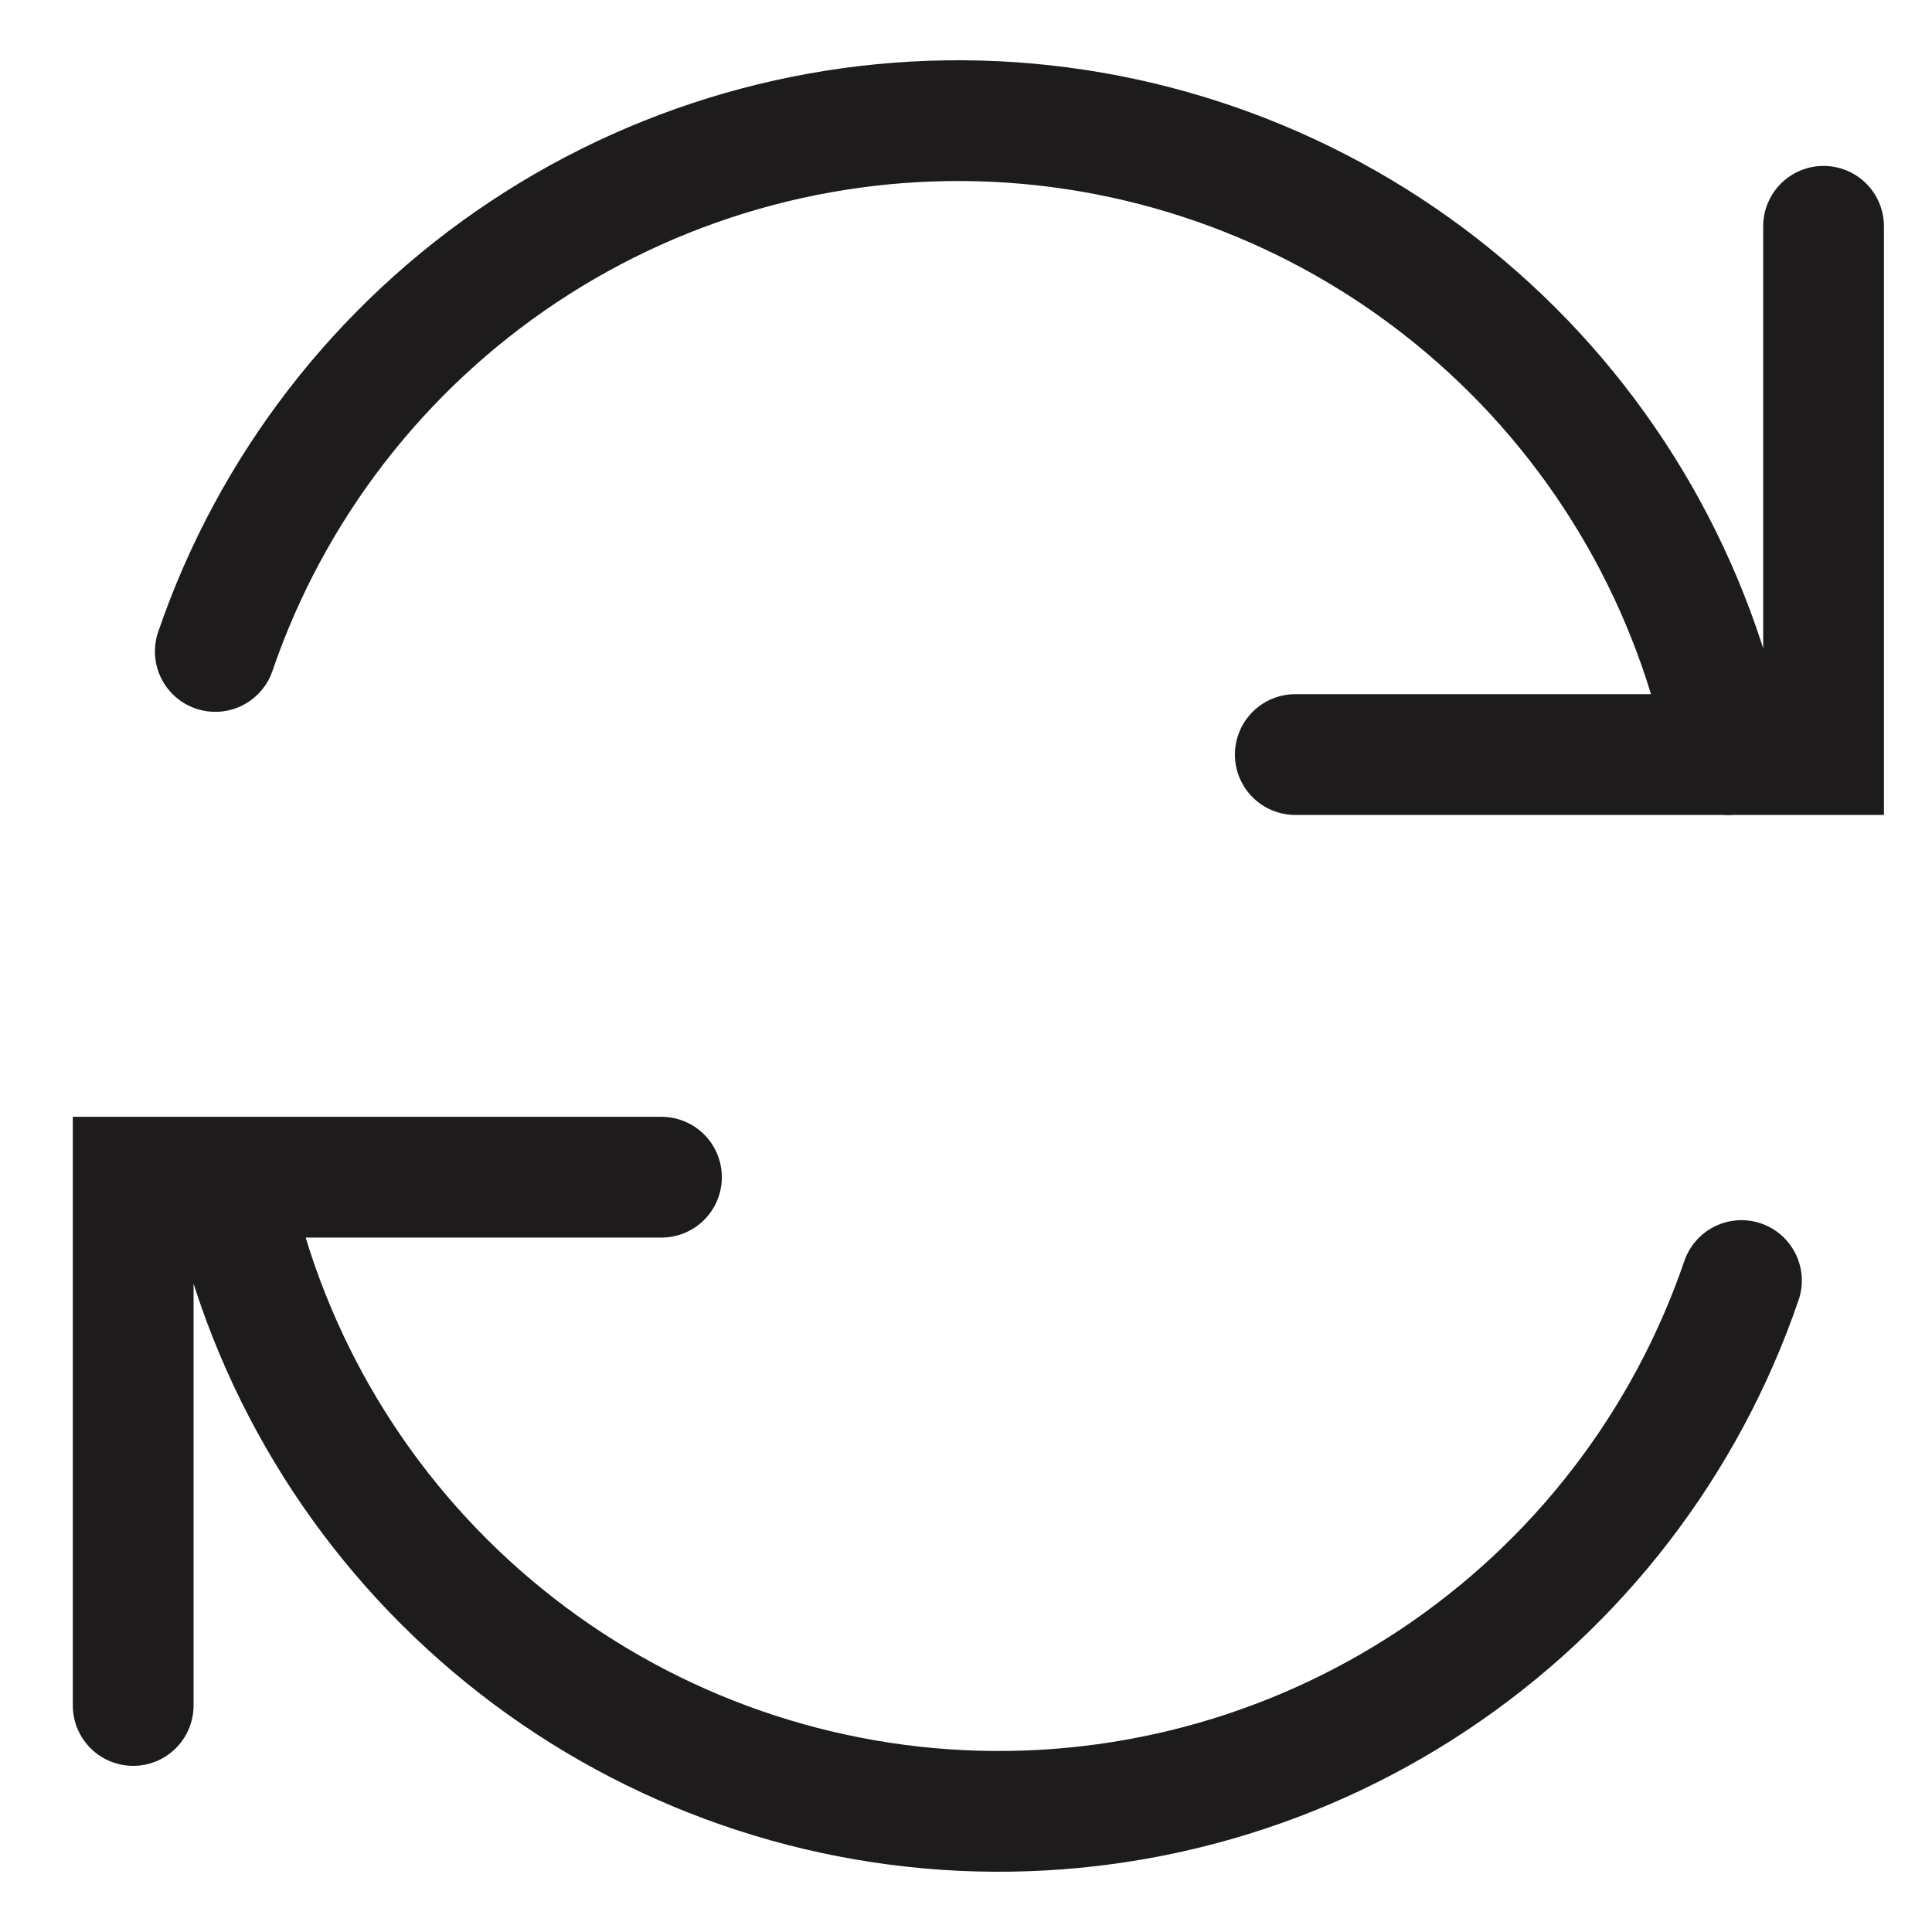 <svg xmlns="http://www.w3.org/2000/svg" fill="none" viewBox="0 0 16 16" height="16" width="16">
<path stroke-linecap="round" stroke="#1D1B1B" d="M5.478 9.749L1.103 9.749L1.103 14.124M14.422 10.605C13.959 11.959 13.062 13.122 11.87 13.914C10.677 14.707 9.257 15.083 7.829 14.986C6.401 14.888 5.045 14.322 3.972 13.375C2.898 12.429 2.167 11.154 1.892 9.749M10.727 6.249L15.102 6.249L15.102 1.874M1.783 5.395C2.246 4.041 3.144 2.878 4.336 2.086C5.528 1.294 6.948 0.917 8.376 1.014C9.804 1.112 11.16 1.678 12.233 2.625C13.307 3.571 14.038 4.846 14.313 6.251"></path>
</svg>
